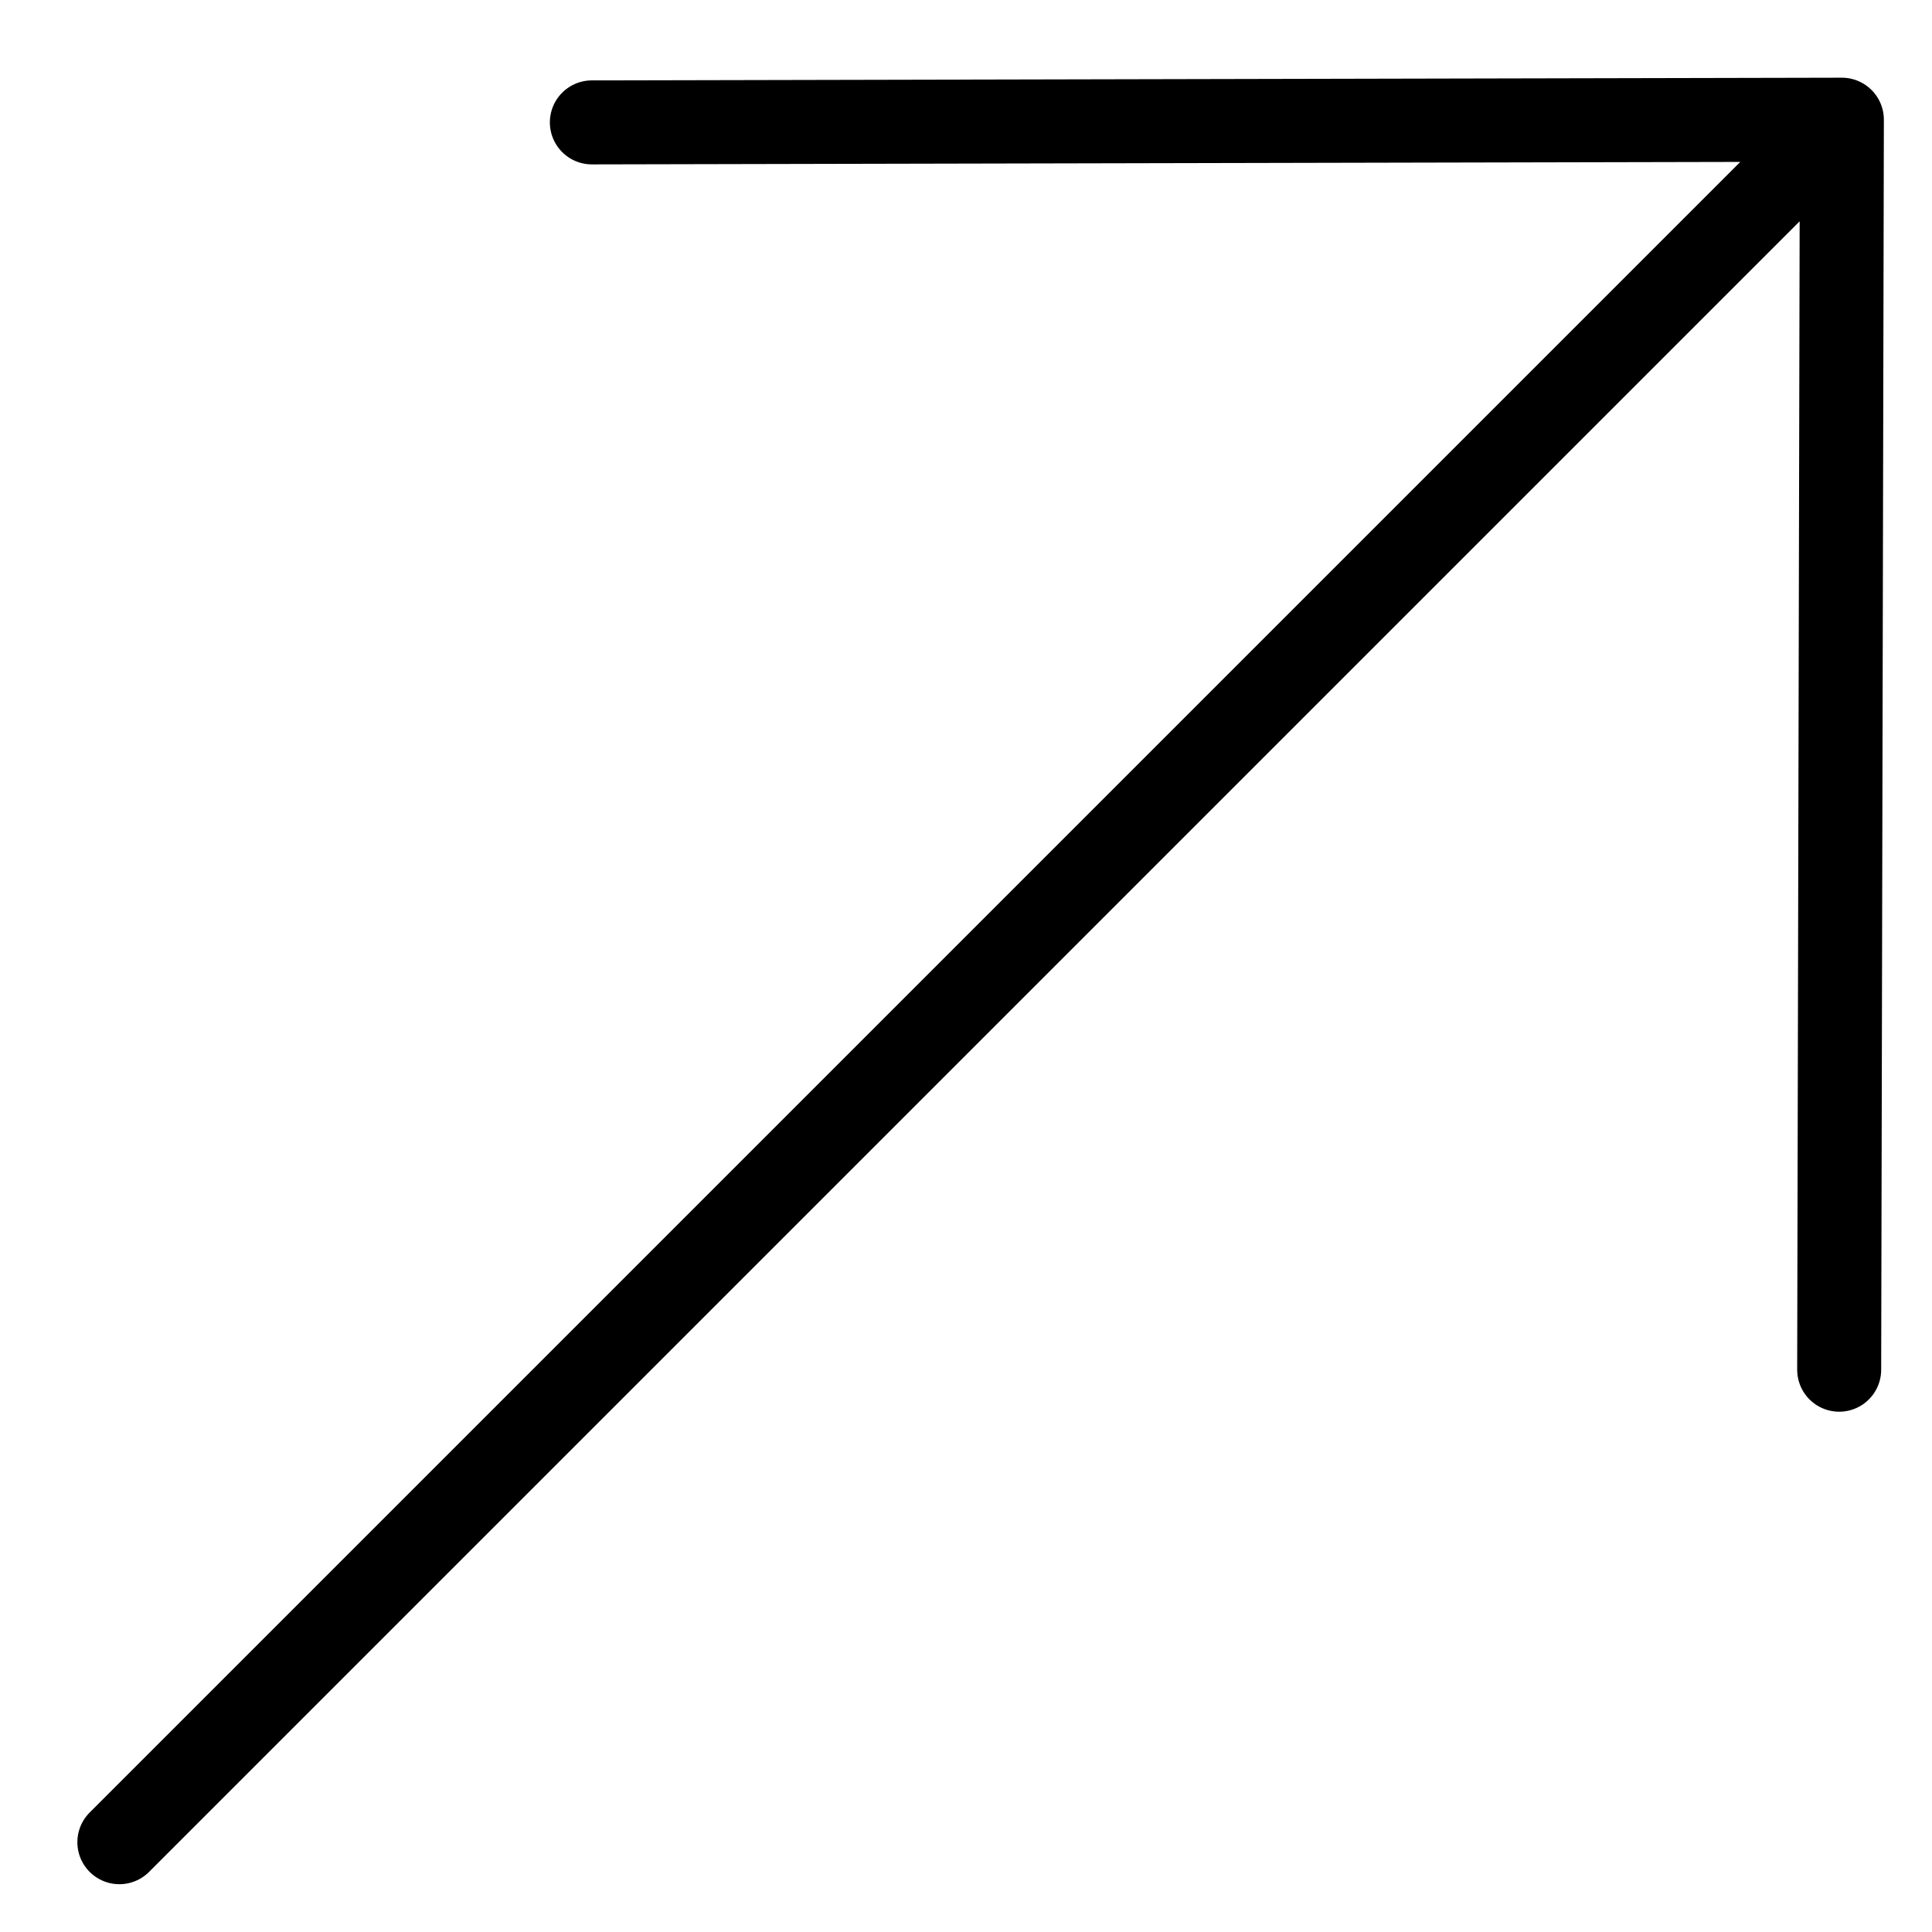 <?xml version="1.0" encoding="UTF-8"?> <svg xmlns="http://www.w3.org/2000/svg" width="23" height="23" viewBox="0 0 23 23" fill="none"><path d="M21.895 16.306L21.927 1.425M21.927 1.425L7.046 1.457M21.927 1.425L1.421 21.931" stroke="black" stroke-linecap="round"></path></svg> 